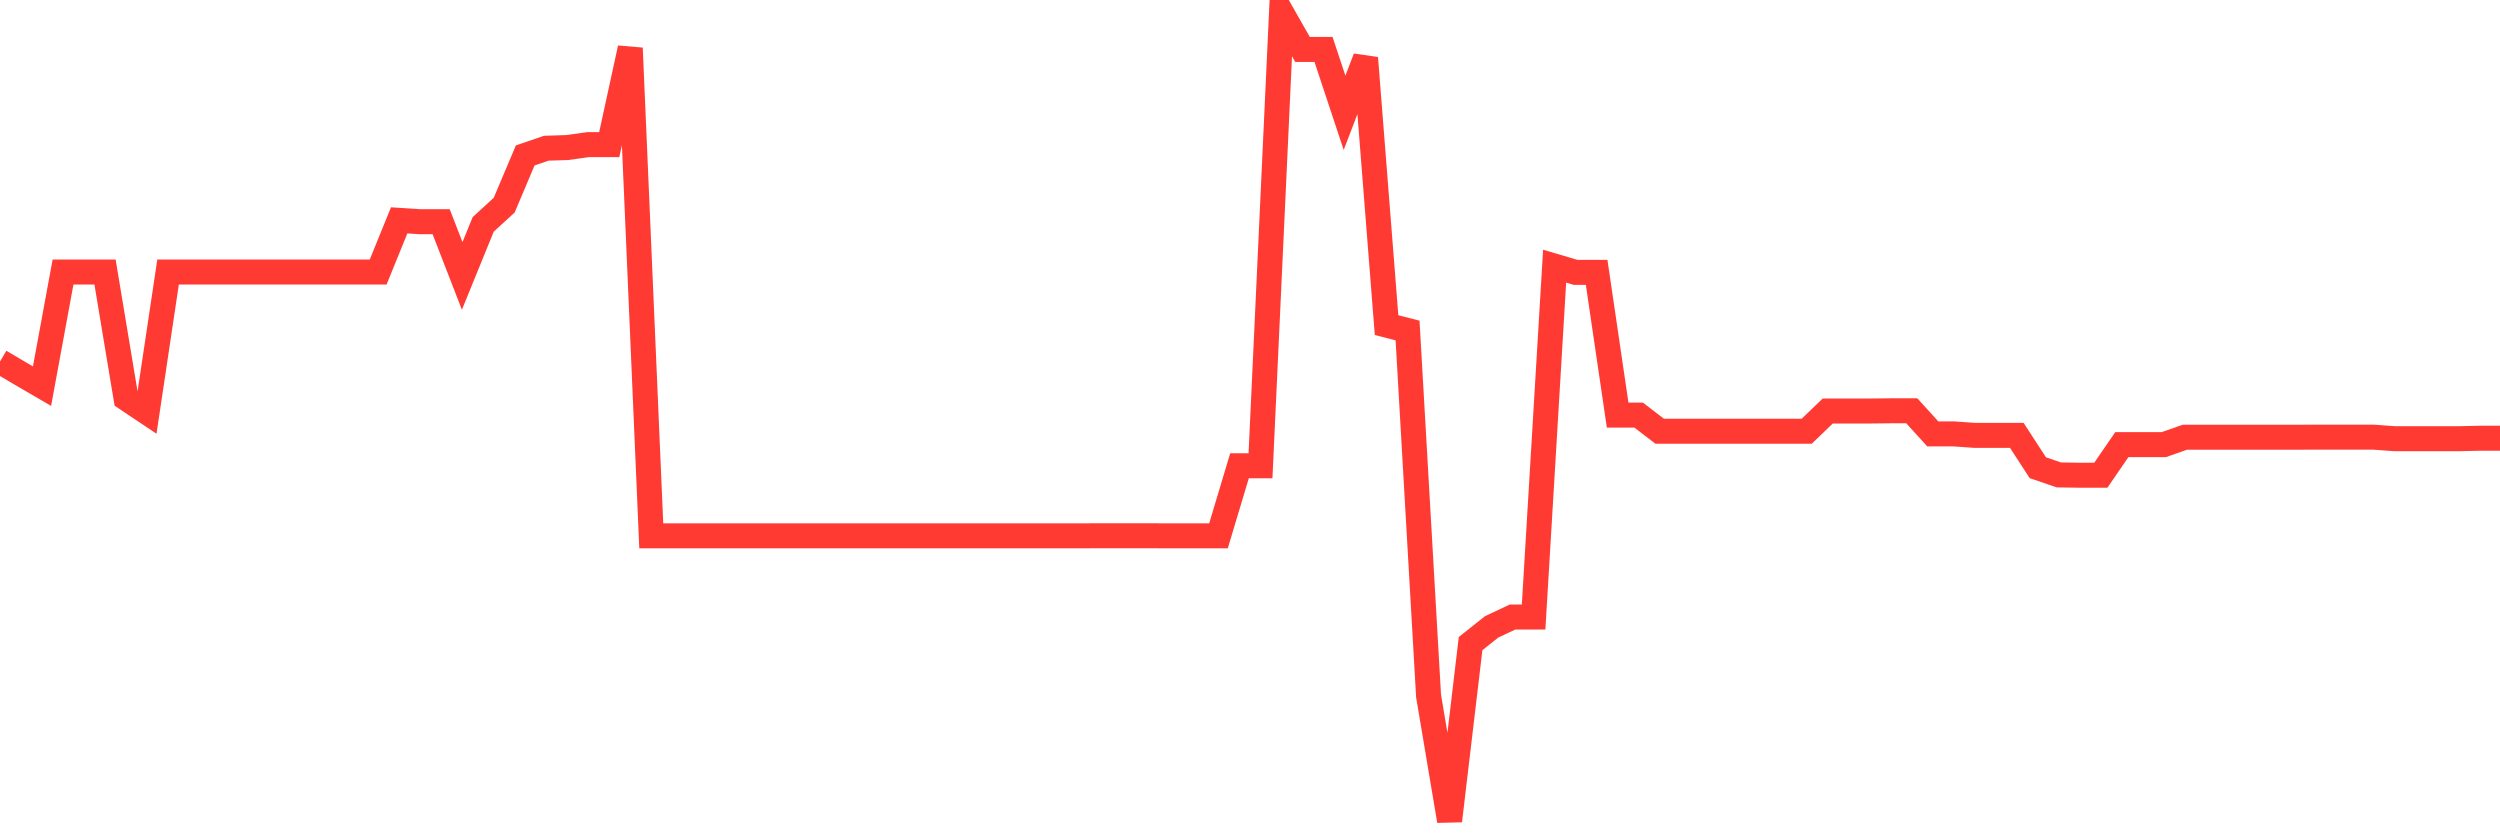 <svg
  xmlns="http://www.w3.org/2000/svg"
  xmlns:xlink="http://www.w3.org/1999/xlink"
  width="120"
  height="40"
  viewBox="0 0 120 40"
  preserveAspectRatio="none"
>
  <polyline
    points="0,17.354 1.008,17.948 2.017,18.536 3.025,13.059 4.034,13.059 5.042,13.059 6.05,19.12 7.059,19.795 8.067,13.059 9.076,13.059 10.084,13.059 11.092,13.059 12.101,13.059 13.109,13.059 14.118,13.059 15.126,13.059 16.134,13.059 17.143,13.059 18.151,13.059 19.16,10.577 20.168,10.643 21.176,10.643 22.185,13.245 23.193,10.771 24.202,9.846 25.21,7.461 26.218,7.115 27.227,7.082 28.235,6.941 29.244,6.941 30.252,2.31 31.261,25.721 32.269,25.721 33.277,25.721 34.286,25.721 35.294,25.721 36.303,25.721 37.311,25.721 38.319,25.721 39.328,25.721 40.336,25.721 41.345,25.721 42.353,25.721 43.361,25.721 44.37,25.721 45.378,25.721 46.387,25.721 47.395,25.721 48.403,25.721 49.412,25.721 50.42,25.721 51.429,25.721 52.437,25.718 53.445,25.718 54.454,25.718 55.462,25.718 56.471,25.721 57.479,25.721 58.487,25.721 59.496,22.358 60.504,22.358 61.513,0.6 62.521,2.373 63.529,2.373 64.538,5.415 65.546,2.783 66.555,15.606 67.563,15.864 68.571,33.403 69.58,39.4 70.588,30.893 71.597,30.09 72.605,29.617 73.613,29.617 74.622,12.776 75.63,13.074 76.639,13.074 77.647,19.925 78.655,19.925 79.664,20.699 80.672,20.699 81.681,20.699 82.689,20.699 83.697,20.699 84.706,20.699 85.714,20.699 86.723,20.699 87.731,19.729 88.739,19.729 89.748,19.729 90.756,19.718 91.765,19.718 92.773,20.827 93.782,20.827 94.79,20.898 95.798,20.898 96.807,20.898 97.815,22.45 98.824,22.796 99.832,22.811 100.84,22.811 101.849,21.341 102.857,21.341 103.866,21.341 104.874,20.987 105.882,20.987 106.891,20.987 107.899,20.987 108.908,20.987 109.916,20.987 110.924,20.985 111.933,20.985 112.941,20.985 113.95,20.985 114.958,21.059 115.966,21.059 116.975,21.059 117.983,21.059 118.992,21.036 120,21.036"
    fill="none"
    stroke="#ff3a33"
    stroke-width="1.2"
  >
  </polyline>
</svg>